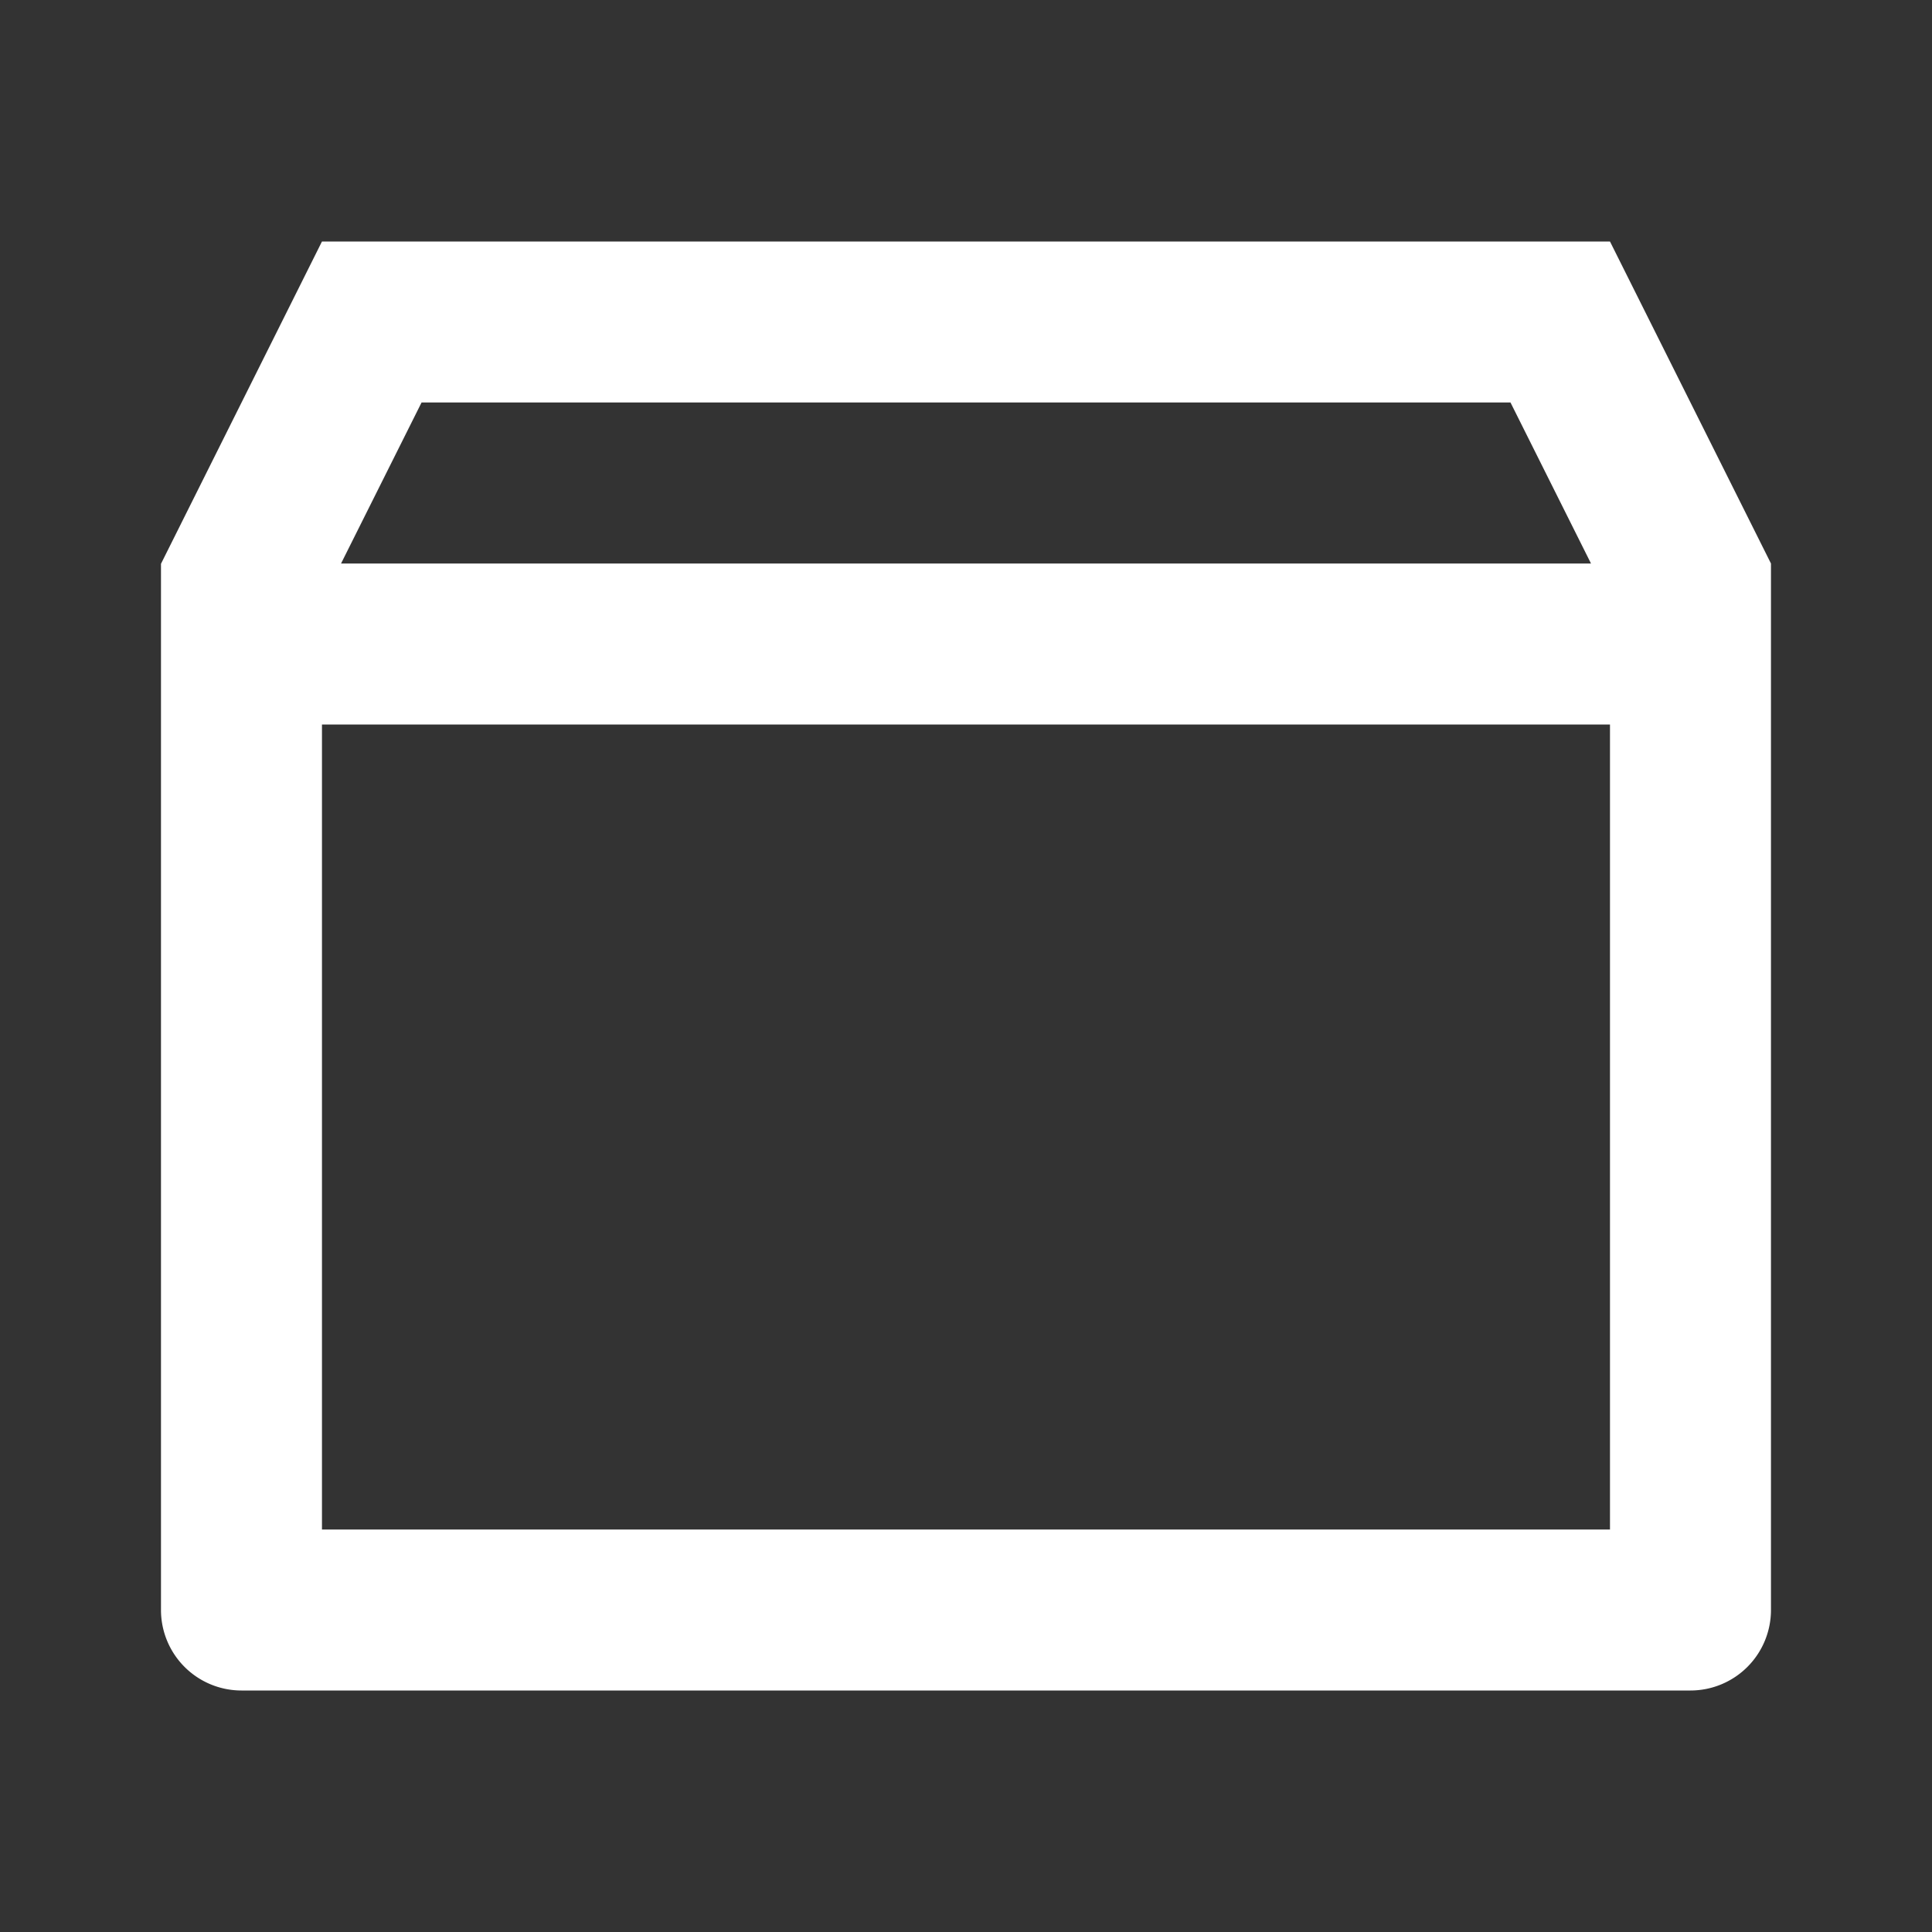 <svg xmlns="http://www.w3.org/2000/svg" width="40" height="40" fill="none"><rect width="100%" height="100%" fill="#333333" stroke="none"/><g clip-path="url(#a)"><path fill="#fff" d="M6.666 5h26.667l3.333 6.667v21.666A1.667 1.667 0 0 1 35 35H5a1.667 1.667 0 0 1-1.667-1.667v-21.66L6.666 5Zm26.667 10H6.666v16.667h26.667V15Zm-.393-3.333-1.667-3.334H8.728l-1.667 3.334H32.94Z"/></g><defs><clipPath id="a"><path fill="#fff" d="M0 0h40v40H0z"/></clipPath></defs></svg>